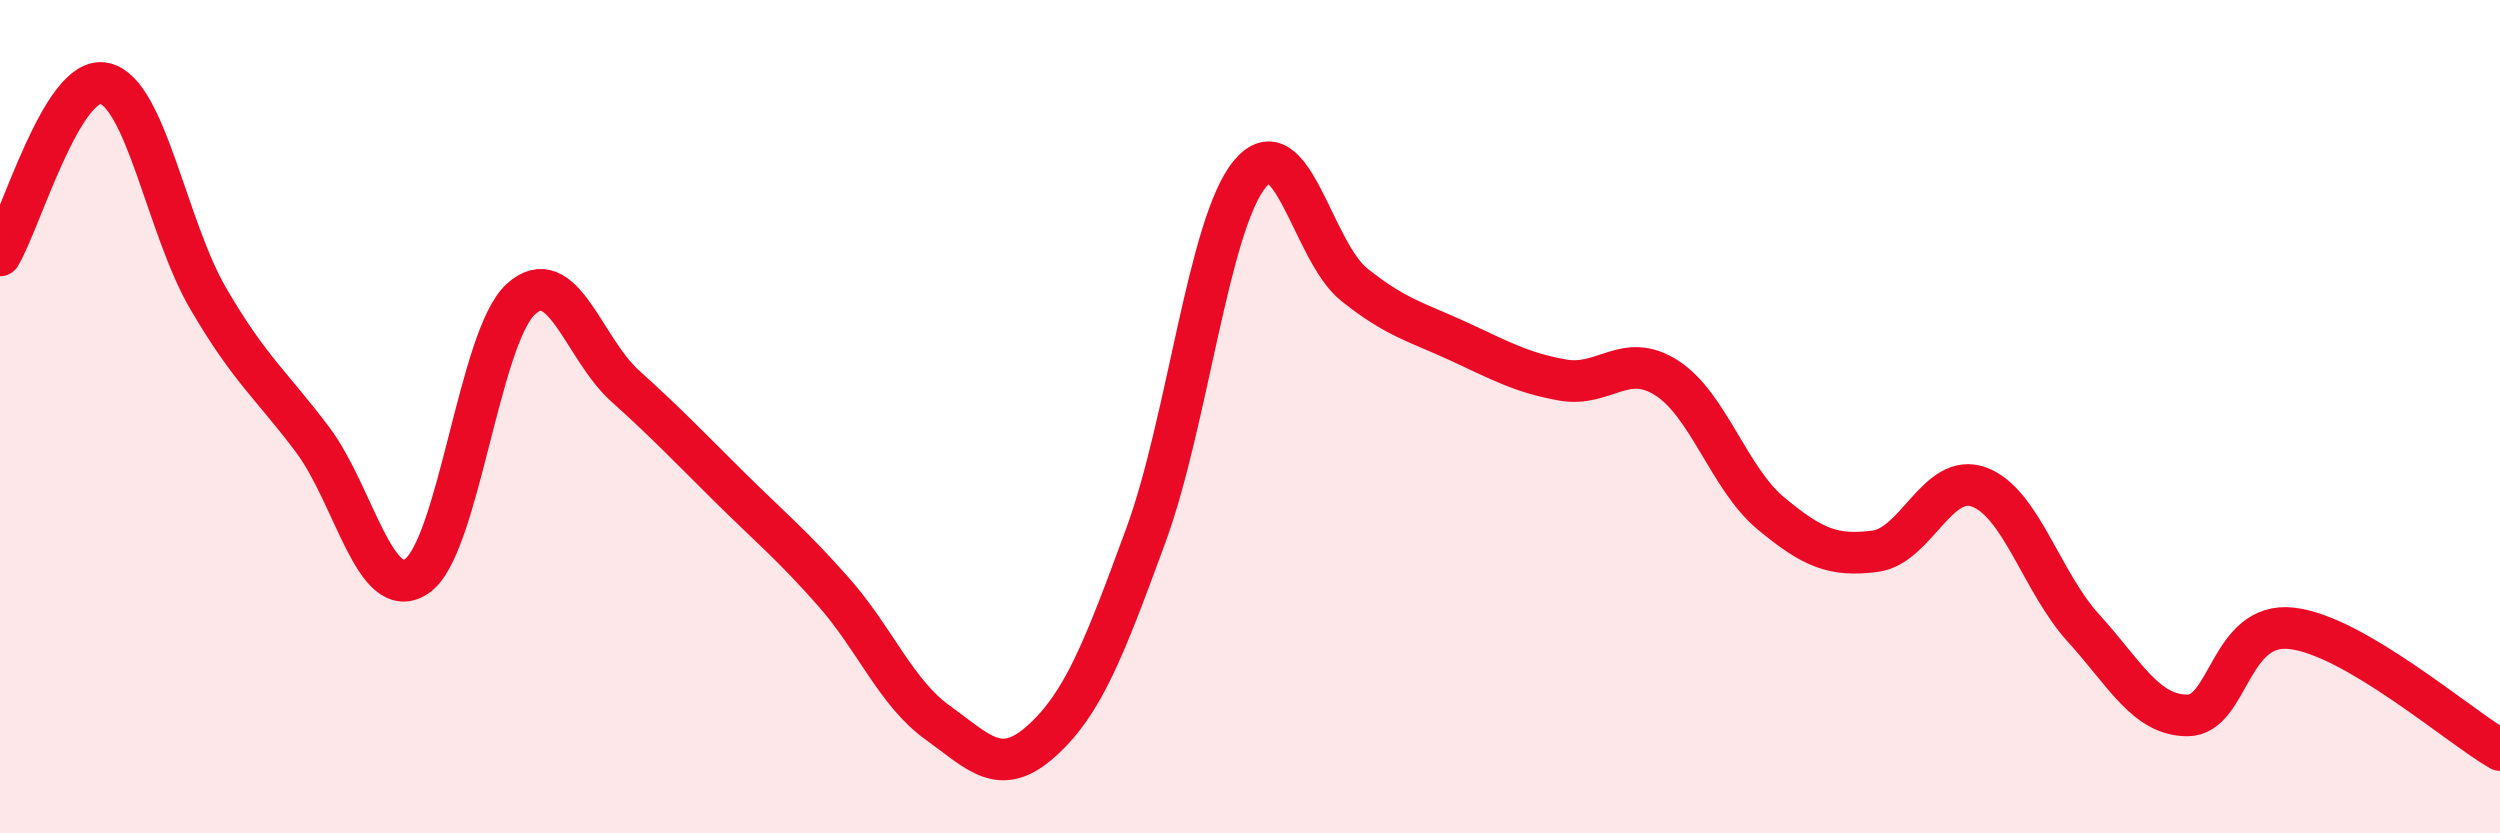 
    <svg width="60" height="20" viewBox="0 0 60 20" xmlns="http://www.w3.org/2000/svg">
      <path
        d="M 0,6.13 C 0.5,5.3 1.5,1.79 2.5,2 C 3.5,2.21 4,5.46 5,7.17 C 6,8.88 6.5,9.22 7.5,10.55 C 8.5,11.88 9,14.5 10,13.83 C 11,13.16 11.5,8.09 12.5,7.18 C 13.5,6.27 14,8.36 15,9.26 C 16,10.16 16.5,10.69 17.5,11.68 C 18.5,12.67 19,13.07 20,14.2 C 21,15.33 21.5,16.62 22.5,17.34 C 23.5,18.06 24,18.68 25,17.78 C 26,16.88 26.5,15.57 27.5,12.85 C 28.5,10.13 29,5.37 30,4.17 C 31,2.97 31.5,6.03 32.5,6.83 C 33.5,7.63 34,7.73 35,8.19 C 36,8.65 36.5,8.94 37.5,9.12 C 38.5,9.3 39,8.43 40,9.07 C 41,9.71 41.5,11.49 42.5,12.32 C 43.5,13.15 44,13.36 45,13.23 C 46,13.1 46.5,11.32 47.5,11.69 C 48.5,12.06 49,13.97 50,15.07 C 51,16.17 51.5,17.17 52.5,17.17 C 53.5,17.17 53.5,14.91 55,15.08 C 56.5,15.25 59,17.42 60,18L60 20L0 20Z"
        fill="#EB0A25"
        opacity="0.1"
        stroke-linecap="round"
        stroke-linejoin="round"
      />
      <path
        d="M 0,6.13 C 0.5,5.3 1.5,1.79 2.5,2 C 3.5,2.21 4,5.46 5,7.17 C 6,8.88 6.5,9.22 7.5,10.55 C 8.5,11.88 9,14.5 10,13.83 C 11,13.16 11.5,8.09 12.5,7.18 C 13.5,6.27 14,8.36 15,9.26 C 16,10.16 16.5,10.69 17.5,11.68 C 18.5,12.67 19,13.07 20,14.2 C 21,15.33 21.5,16.62 22.5,17.34 C 23.5,18.06 24,18.68 25,17.78 C 26,16.88 26.5,15.57 27.5,12.85 C 28.5,10.13 29,5.37 30,4.17 C 31,2.97 31.5,6.03 32.5,6.83 C 33.5,7.63 34,7.73 35,8.19 C 36,8.65 36.5,8.94 37.5,9.12 C 38.5,9.3 39,8.43 40,9.07 C 41,9.71 41.5,11.49 42.5,12.32 C 43.5,13.15 44,13.36 45,13.23 C 46,13.1 46.5,11.32 47.5,11.69 C 48.5,12.06 49,13.97 50,15.07 C 51,16.17 51.5,17.17 52.5,17.17 C 53.5,17.17 53.5,14.91 55,15.08 C 56.5,15.25 59,17.42 60,18"
        stroke="#EB0A25"
        stroke-width="1"
        fill="none"
        stroke-linecap="round"
        stroke-linejoin="round"
      />
    </svg>
  